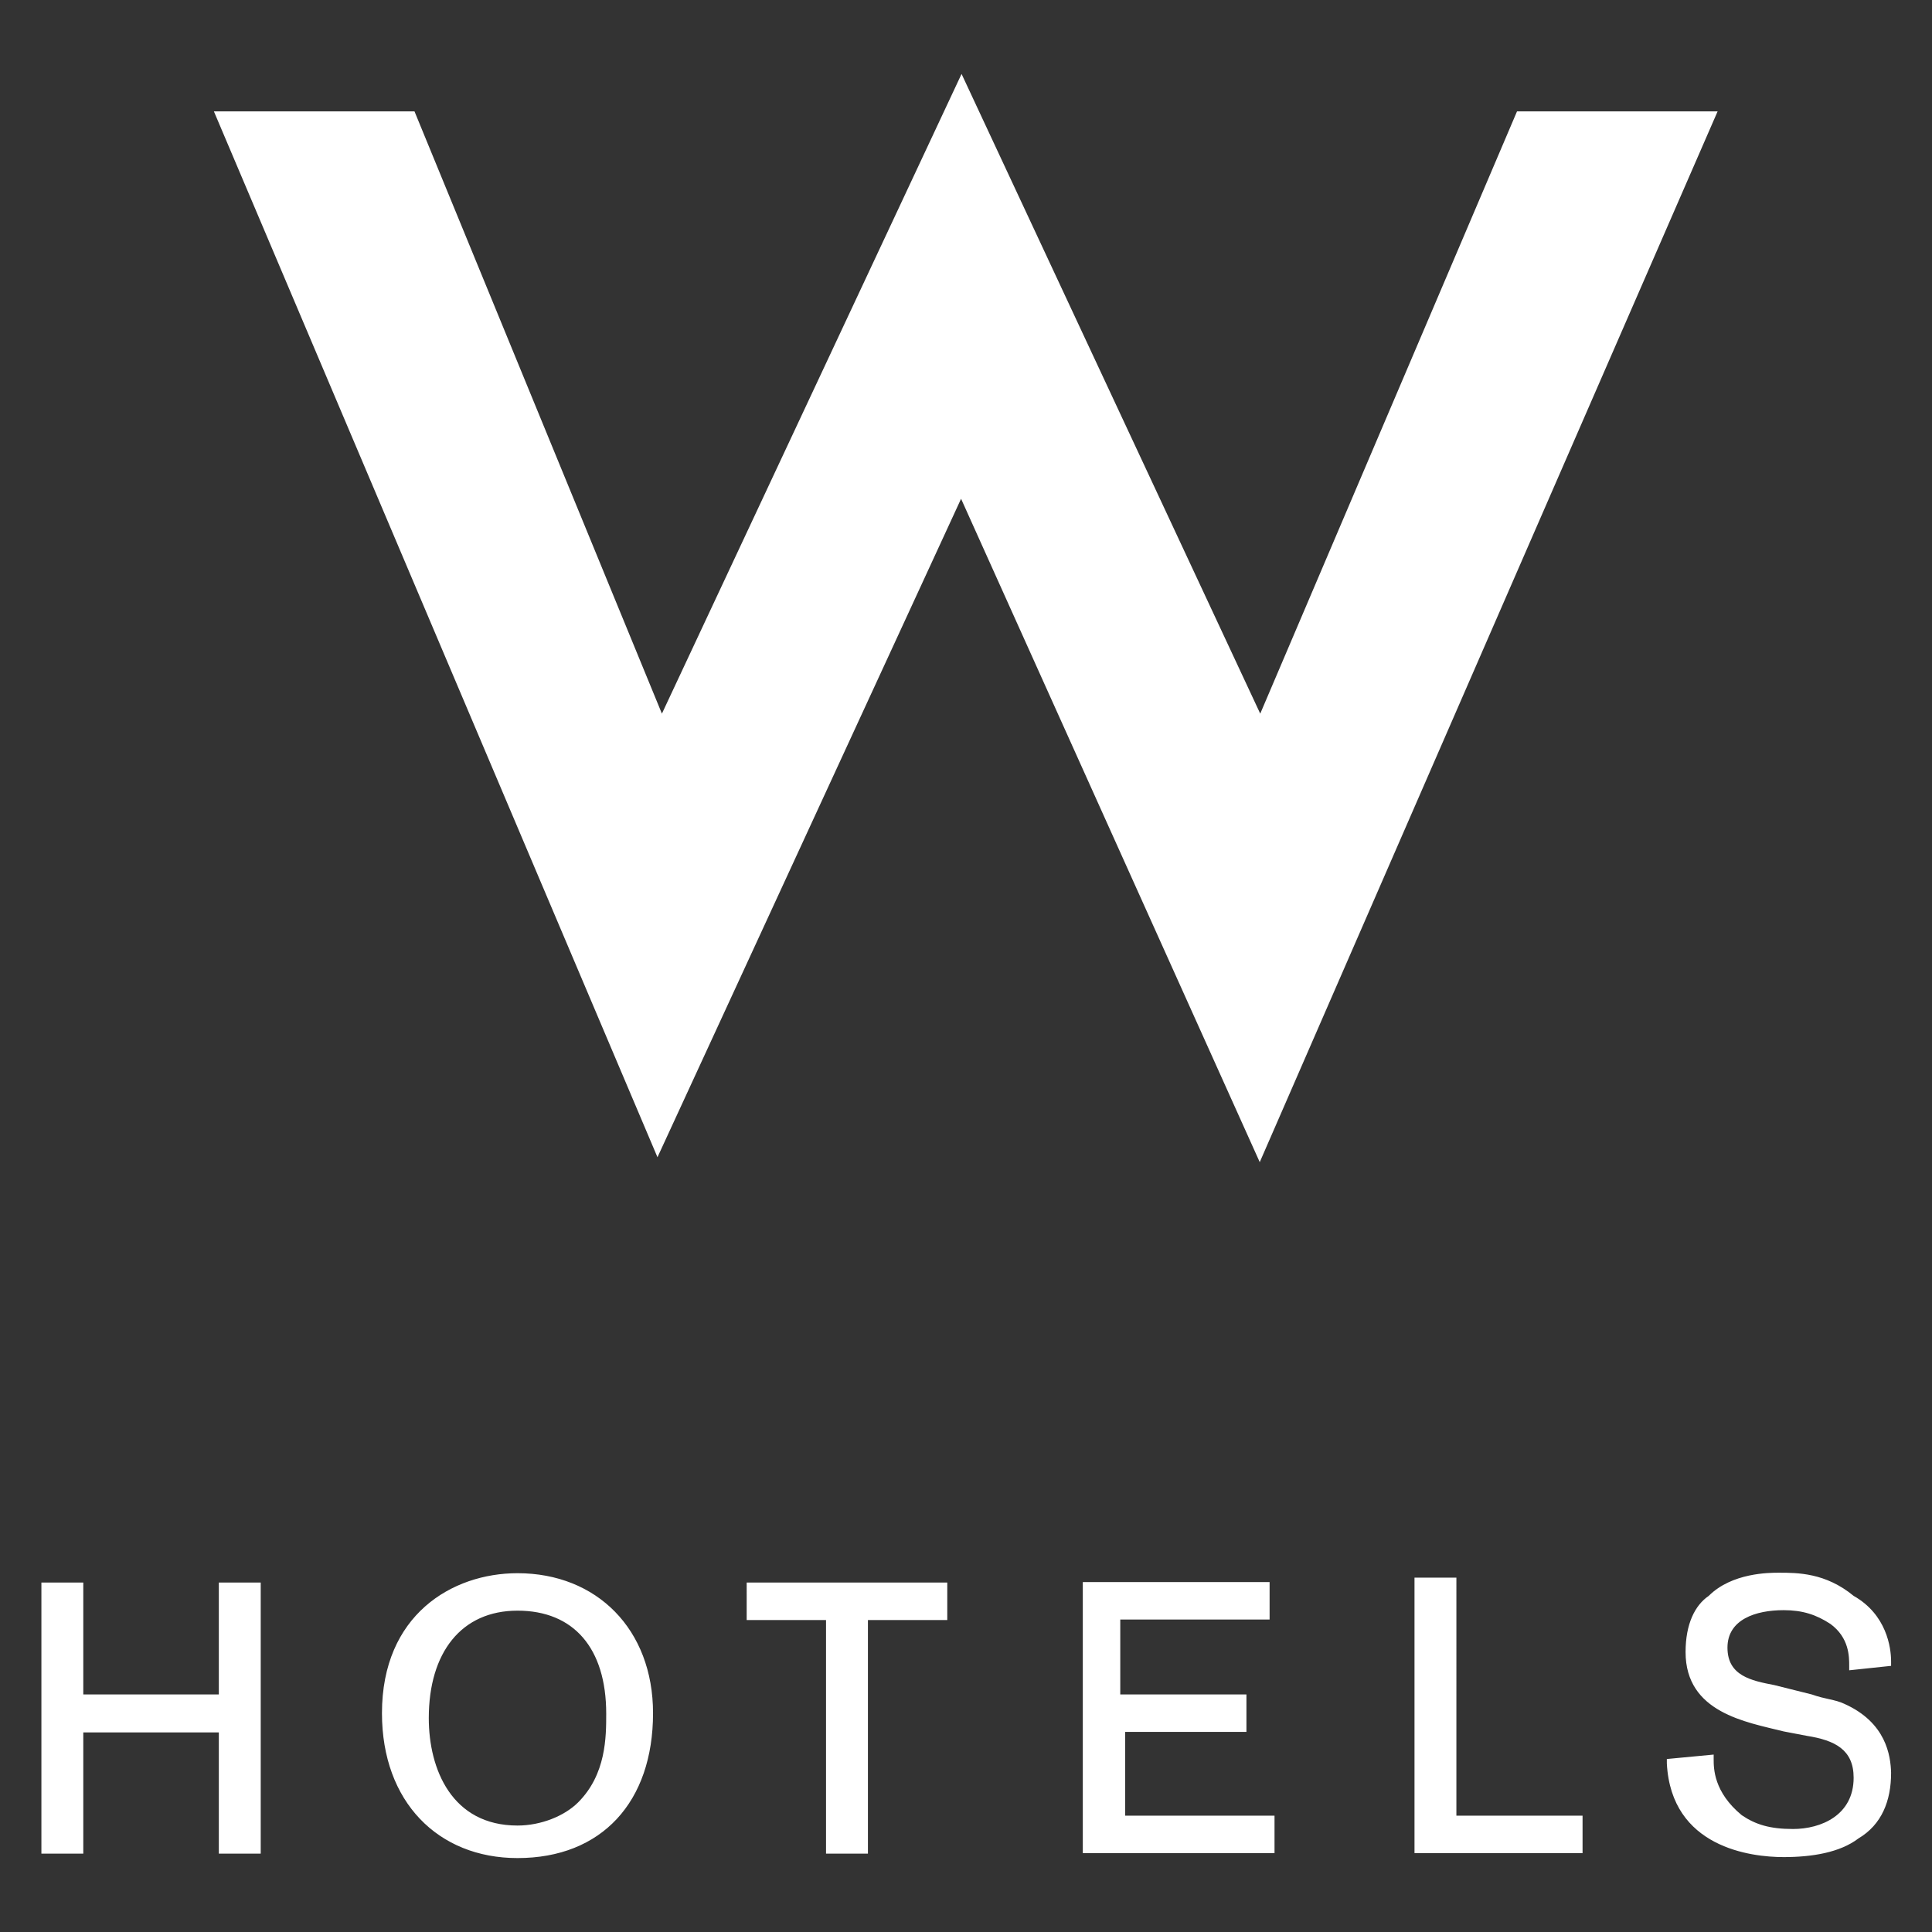 <?xml version="1.0" encoding="utf-8"?>
<!-- Generator: Adobe Illustrator 25.1.0, SVG Export Plug-In . SVG Version: 6.00 Build 0)  -->
<svg version="1.1" id="w-hotels" xmlns="http://www.w3.org/2000/svg" xmlns:xlink="http://www.w3.org/1999/xlink" x="0px" y="0px"
	 viewBox="0 0 392 392" style="enable-background:new 0 0 392 392;" xml:space="preserve">
<rect x="0" y="0" width="392" height="392" fill="#333333" stroke="none"/>
<style type="text/css">
	.st0{fill:#FFFFFF;}
</style>
<path class="st0" d="M43.4,22.6h40.7l50.2,122.2L195.1,15l60.6,129.8l52.1-122.2h40.7l-92.9,213.2l-60.6-134.6l-61.6,133.6
	L43.4,22.6 M44.4,343.8H16.9v-22.7H8.4v55h8.5v-24.6h27.5v24.6h8.5v-55h-8.5V343.8 M132.5,347.6c0,18-10.4,29.4-27.5,29.4
	c-16.1,0-27.5-11.4-27.5-29.4c0-19.9,14.2-28.4,27.5-28.4C121.1,319.2,132.5,330.6,132.5,347.6z M105,326.8c-11.4,0-18,8.5-18,21.8
	c0,10.4,4.7,21.8,18,21.8c4.7,0,9.5-1.9,12.3-4.7c5.7-5.7,5.7-13.3,5.7-18C123,334.4,116.4,326.8,105,326.8z M151.5,328.7h16.1v47.4
	h8.5v-47.4h16.1v-7.6h-40.7L151.5,328.7 M227.3,351.4h25.6v-7.6h-25.6v-15.2h30.3v-7.6h-37.9v55h38.9v-7.6h-30.3v-17.1 M295.5,320.1
	H287v55.9h34.1v-7.6h-25.6L295.5,320.1 M374.2,345.7c-1.9-0.9-3.8-0.9-6.6-1.9l-7.6-1.9c-4.7-0.9-9.5-1.9-9.5-7.6
	c0-5.7,5.7-7.6,11.4-7.6c3.8,0,6.6,0.9,9.5,2.8c3.8,2.8,3.8,6.6,3.8,8.5v0.9l8.5-0.9v-0.9c0-2.8-0.9-9.5-7.6-13.3
	c-5.7-4.7-11.4-4.7-15.2-4.7c-1.9,0-9.5,0-14.2,4.7c-2.8,1.9-4.7,5.7-4.7,11.4c0,12.3,12.3,14.2,19.9,16.1l4.7,0.9
	c5.7,0.9,9.5,2.8,9.5,8.5c0,7.6-6.6,10.4-12.3,10.4c-4.7,0-7.6-0.9-10.4-2.8c-5.7-4.7-5.7-9.5-5.7-11.4v-0.9l-9.5,0.9v0.9
	c0.9,17.1,17.1,19,23.7,19c5.7,0,11.4-0.9,15.2-3.8c4.7-2.8,6.6-7.6,6.6-13.3C383.6,356.2,382.7,349.5,374.2,345.7"/>
</svg>
